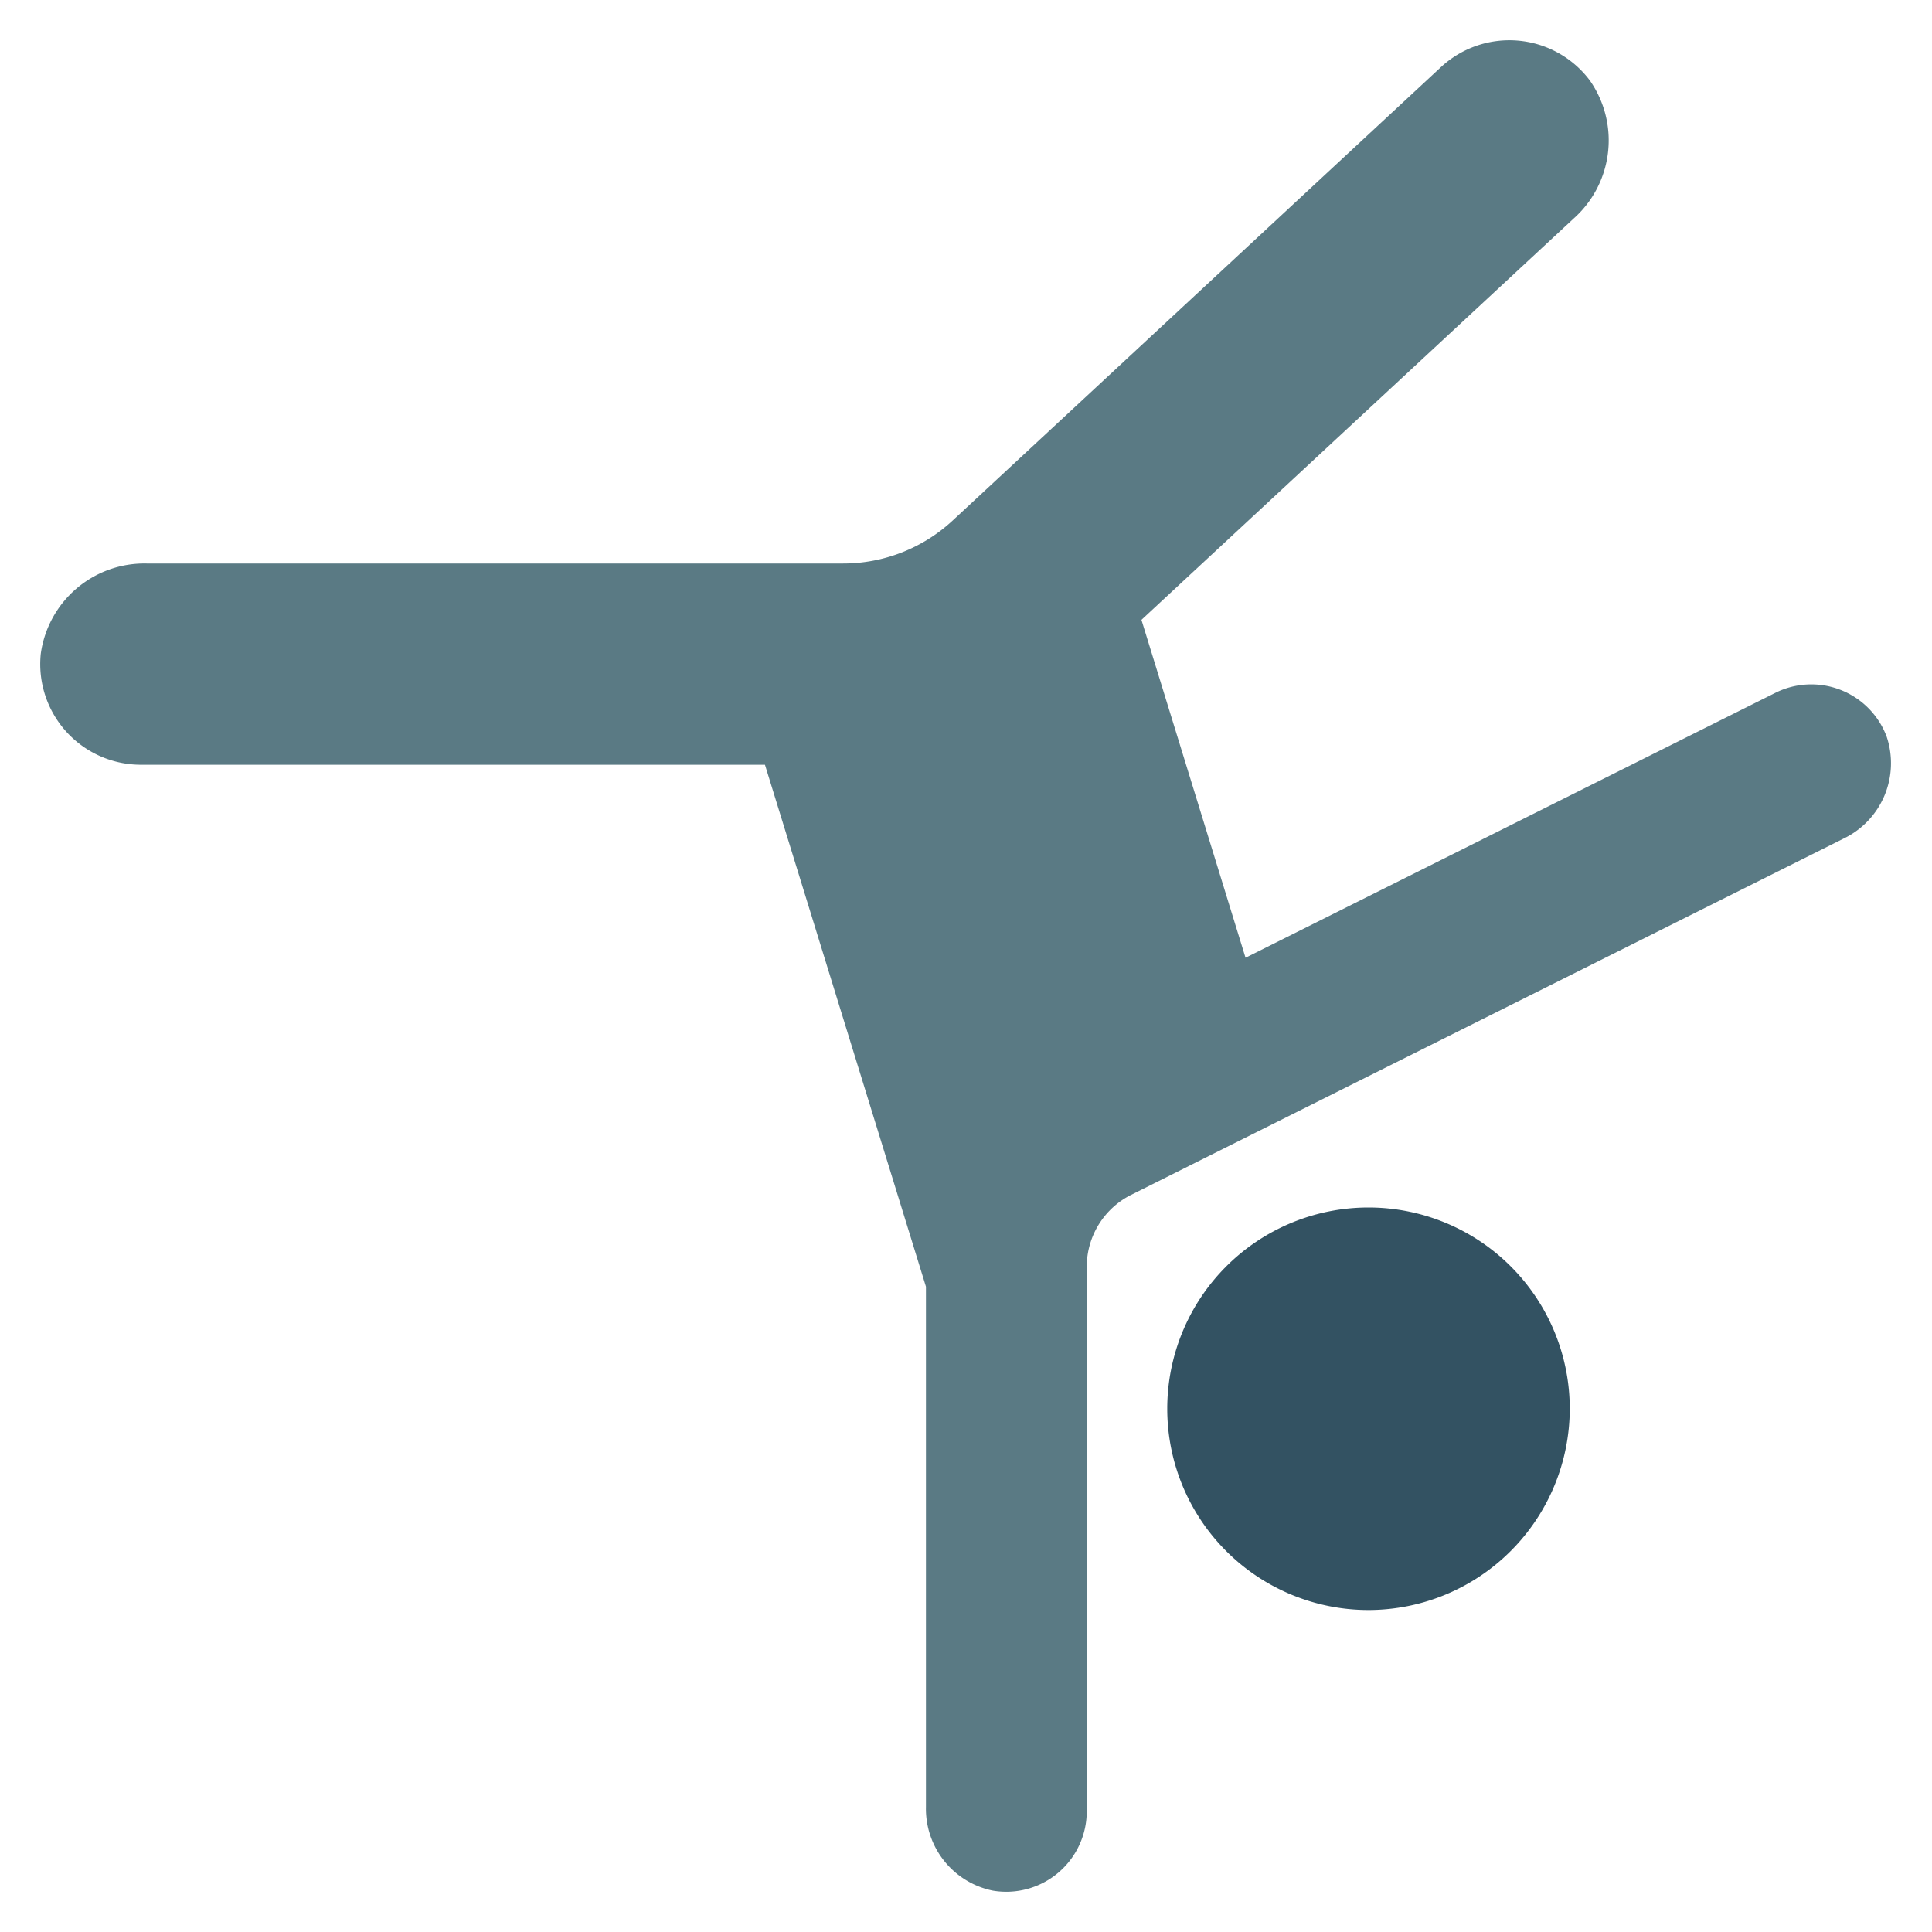 <svg xmlns="http://www.w3.org/2000/svg" viewBox="0 0 48 48" width="48" height="48"><g class="nc-icon-wrapper"><path d="M34,40a5,5,0,1,1,5-5A5.006,5.006,0,0,1,34,40Z" fill="#335262"></path> <path d="M46.873,18.3a2,2,0,0,0-2.768-1.085l-13.16,6.58L28.359,15.4,39.094,5.432A2.6,2.6,0,0,0,39.5,2a2.5,2.5,0,0,0-3.7-.333L23.67,12.931A4,4,0,0,1,20.948,14H3.642a2.6,2.6,0,0,0-2.629,2.242A2.5,2.5,0,0,0,3.5,19H19.005l4,12.967V44.893a2.075,2.075,0,0,0,1.664,2.08A2,2,0,0,0,27,45V31.472a2,2,0,0,1,1.106-1.788l17.688-8.845A2.078,2.078,0,0,0,46.873,18.3Z" fill="#5a7a84"></path></g></svg>